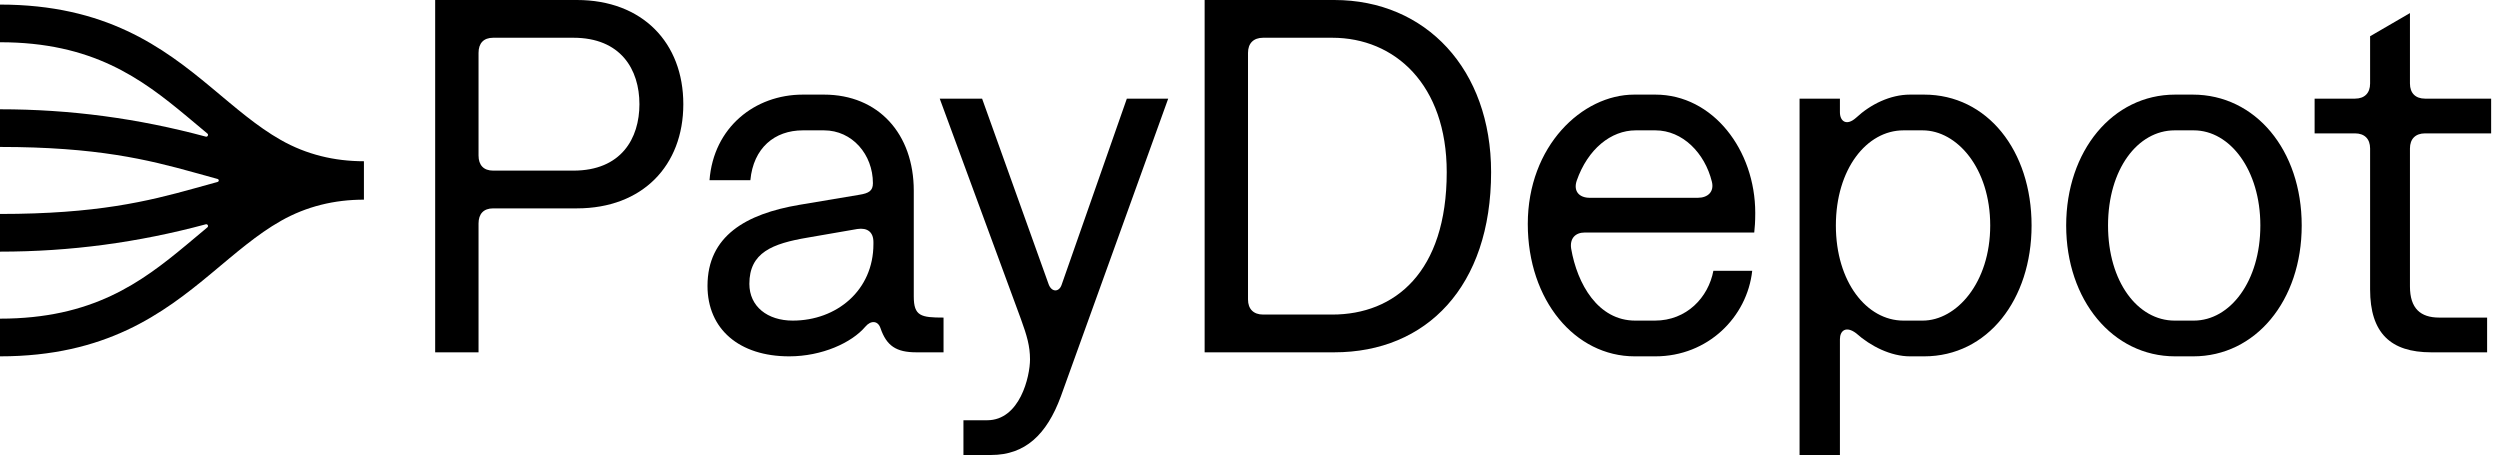 <svg width="149" height="28" viewBox="0 0 149 28" fill="none" xmlns="http://www.w3.org/2000/svg">
<path d="M141.258 2.16L143.633 0.78V4.979C143.633 5.549 143.963 5.879 144.534 5.879H148.472V7.949H144.534C143.963 7.949 143.633 8.279 143.633 8.849V17.068C143.633 18.388 144.264 18.928 145.376 18.928H148.232V20.998H144.895C142.49 20.998 141.258 19.858 141.258 17.248V8.849C141.258 8.279 140.927 7.949 140.356 7.949H137.951V5.879H140.356C140.927 5.879 141.258 5.549 141.258 4.979V2.16Z" fill="black"/>
<path d="M129.637 21.238C125.91 21.238 123.144 17.878 123.144 13.439C123.144 8.999 125.91 5.639 129.637 5.639H130.689C134.417 5.639 137.182 8.939 137.182 13.439C137.182 17.938 134.417 21.238 130.719 21.238H129.637ZM130.749 19.108C132.914 19.108 134.717 16.768 134.717 13.439C134.717 10.139 132.914 7.769 130.749 7.769H129.607C127.413 7.769 125.639 10.079 125.639 13.439C125.639 16.798 127.413 19.108 129.607 19.108H130.749Z" fill="black"/>
<path d="M114.679 5.639C118.436 5.639 121.082 8.969 121.082 13.439C121.082 17.848 118.466 21.238 114.679 21.238H113.837C112.695 21.238 111.493 20.638 110.621 19.858C110.02 19.408 109.659 19.708 109.659 20.218V27.117H107.254V5.879H109.659V6.689C109.659 7.229 110.05 7.529 110.621 7.019C111.493 6.209 112.665 5.639 113.837 5.639H114.679ZM114.589 7.769H113.446C111.252 7.769 109.418 10.079 109.418 13.439C109.418 16.798 111.252 19.108 113.446 19.108H114.589C116.603 19.108 118.617 16.858 118.617 13.439C118.617 10.019 116.633 7.769 114.589 7.769Z" fill="black"/>
<path d="M94.453 13.858C93.882 13.858 93.551 14.219 93.641 14.818C94.002 16.918 95.234 19.108 97.459 19.108H98.631C100.525 19.108 101.817 17.728 102.118 16.138H104.432C104.132 18.898 101.787 21.238 98.661 21.238H97.428C93.882 21.238 91.056 17.908 91.056 13.349C91.056 8.699 94.302 5.639 97.398 5.639H98.661C102.088 5.639 104.613 8.939 104.613 12.689C104.613 13.259 104.583 13.559 104.553 13.858H94.453ZM93.972 10.769C93.761 11.399 94.122 11.789 94.753 11.789H101.186C101.787 11.789 102.178 11.429 102.028 10.829C101.607 9.119 100.284 7.769 98.661 7.769H97.489C96.016 7.769 94.633 8.879 93.972 10.769Z" fill="black"/>
<path d="M71.796 20.998V0H79.522C84.992 0 88.87 4.14 88.87 10.259C88.87 17.068 85.022 20.998 79.522 20.998H71.796ZM79.401 18.748C83.129 18.748 86.225 16.228 86.225 10.259C86.225 5.039 83.129 2.25 79.401 2.25H75.283C74.712 2.25 74.381 2.58 74.381 3.15V17.848C74.381 18.418 74.712 18.748 75.283 18.748H79.401Z" fill="black"/>
<path d="M58.834 25.047C60.787 25.047 61.389 22.438 61.389 21.418C61.389 20.638 61.208 20.008 60.847 19.018L56.008 5.879H58.533L62.501 16.948C62.681 17.428 63.132 17.428 63.282 16.948L67.16 5.879H69.625L63.222 23.637C62.38 25.917 61.088 27.117 59.074 27.117H57.421V25.047H58.834Z" fill="black"/>
<path d="M47.037 21.238C44.061 21.238 42.167 19.618 42.167 17.038C42.167 14.069 44.452 12.749 47.638 12.209L51.215 11.609C51.786 11.519 52.026 11.369 52.026 10.919C52.026 9.209 50.794 7.769 49.111 7.769H47.848C46.165 7.769 44.902 8.819 44.722 10.739H42.287C42.528 7.589 44.993 5.639 47.848 5.639H49.111C52.357 5.639 54.461 7.979 54.461 11.369V17.668C54.461 18.838 54.882 18.928 56.235 18.928V20.998H54.612C53.409 20.998 52.838 20.608 52.477 19.558C52.327 19.108 51.906 19.078 51.576 19.468C50.764 20.428 48.99 21.238 47.037 21.238ZM47.247 19.108C49.862 19.108 52.056 17.308 52.056 14.549V14.428C52.056 13.829 51.696 13.559 51.095 13.649L48.149 14.159C46.015 14.518 44.662 15.058 44.662 16.918C44.662 18.268 45.744 19.108 47.247 19.108Z" fill="black"/>
<path d="M25.936 20.998V0H34.383C38.291 0 40.726 2.55 40.726 6.209C40.726 9.869 38.291 12.419 34.383 12.419H29.393C28.822 12.419 28.521 12.749 28.521 13.319V20.998H25.936ZM34.173 10.169C37.028 10.169 38.11 8.249 38.11 6.209C38.11 4.14 36.998 2.25 34.173 2.25H29.393C28.822 2.25 28.521 2.58 28.521 3.15V9.269C28.521 9.839 28.822 10.169 29.393 10.169H34.173Z" fill="black"/>
<path d="M21.69 11.9C19.934 11.9 18.269 12.298 16.736 13.167C15.313 13.975 14.044 15.089 12.595 16.295C9.705 18.699 6.296 21.238 0 21.238V18.992C5.505 18.992 8.401 16.851 11.136 14.575C11.545 14.235 11.951 13.89 12.361 13.55C12.446 13.479 12.373 13.339 12.266 13.368C8.233 14.453 4.203 14.998 0 14.998V12.752C5.769 12.752 8.816 11.995 11.56 11.234L12.967 10.844C13.013 10.832 13.038 10.794 13.042 10.755C13.038 10.716 13.013 10.679 12.967 10.666L11.56 10.277C8.816 9.516 5.769 8.758 0 8.758V6.513C4.203 6.513 8.233 7.058 12.266 8.143C12.373 8.172 12.446 8.031 12.361 7.96C11.951 7.62 11.545 7.276 11.136 6.935C8.401 4.66 5.505 2.518 0 2.518V0.273C6.296 0.273 9.705 2.812 12.595 5.216C14.044 6.422 15.313 7.536 16.736 8.343C18.269 9.213 19.934 9.61 21.69 9.61V11.9Z" fill="black"/>
</svg>

